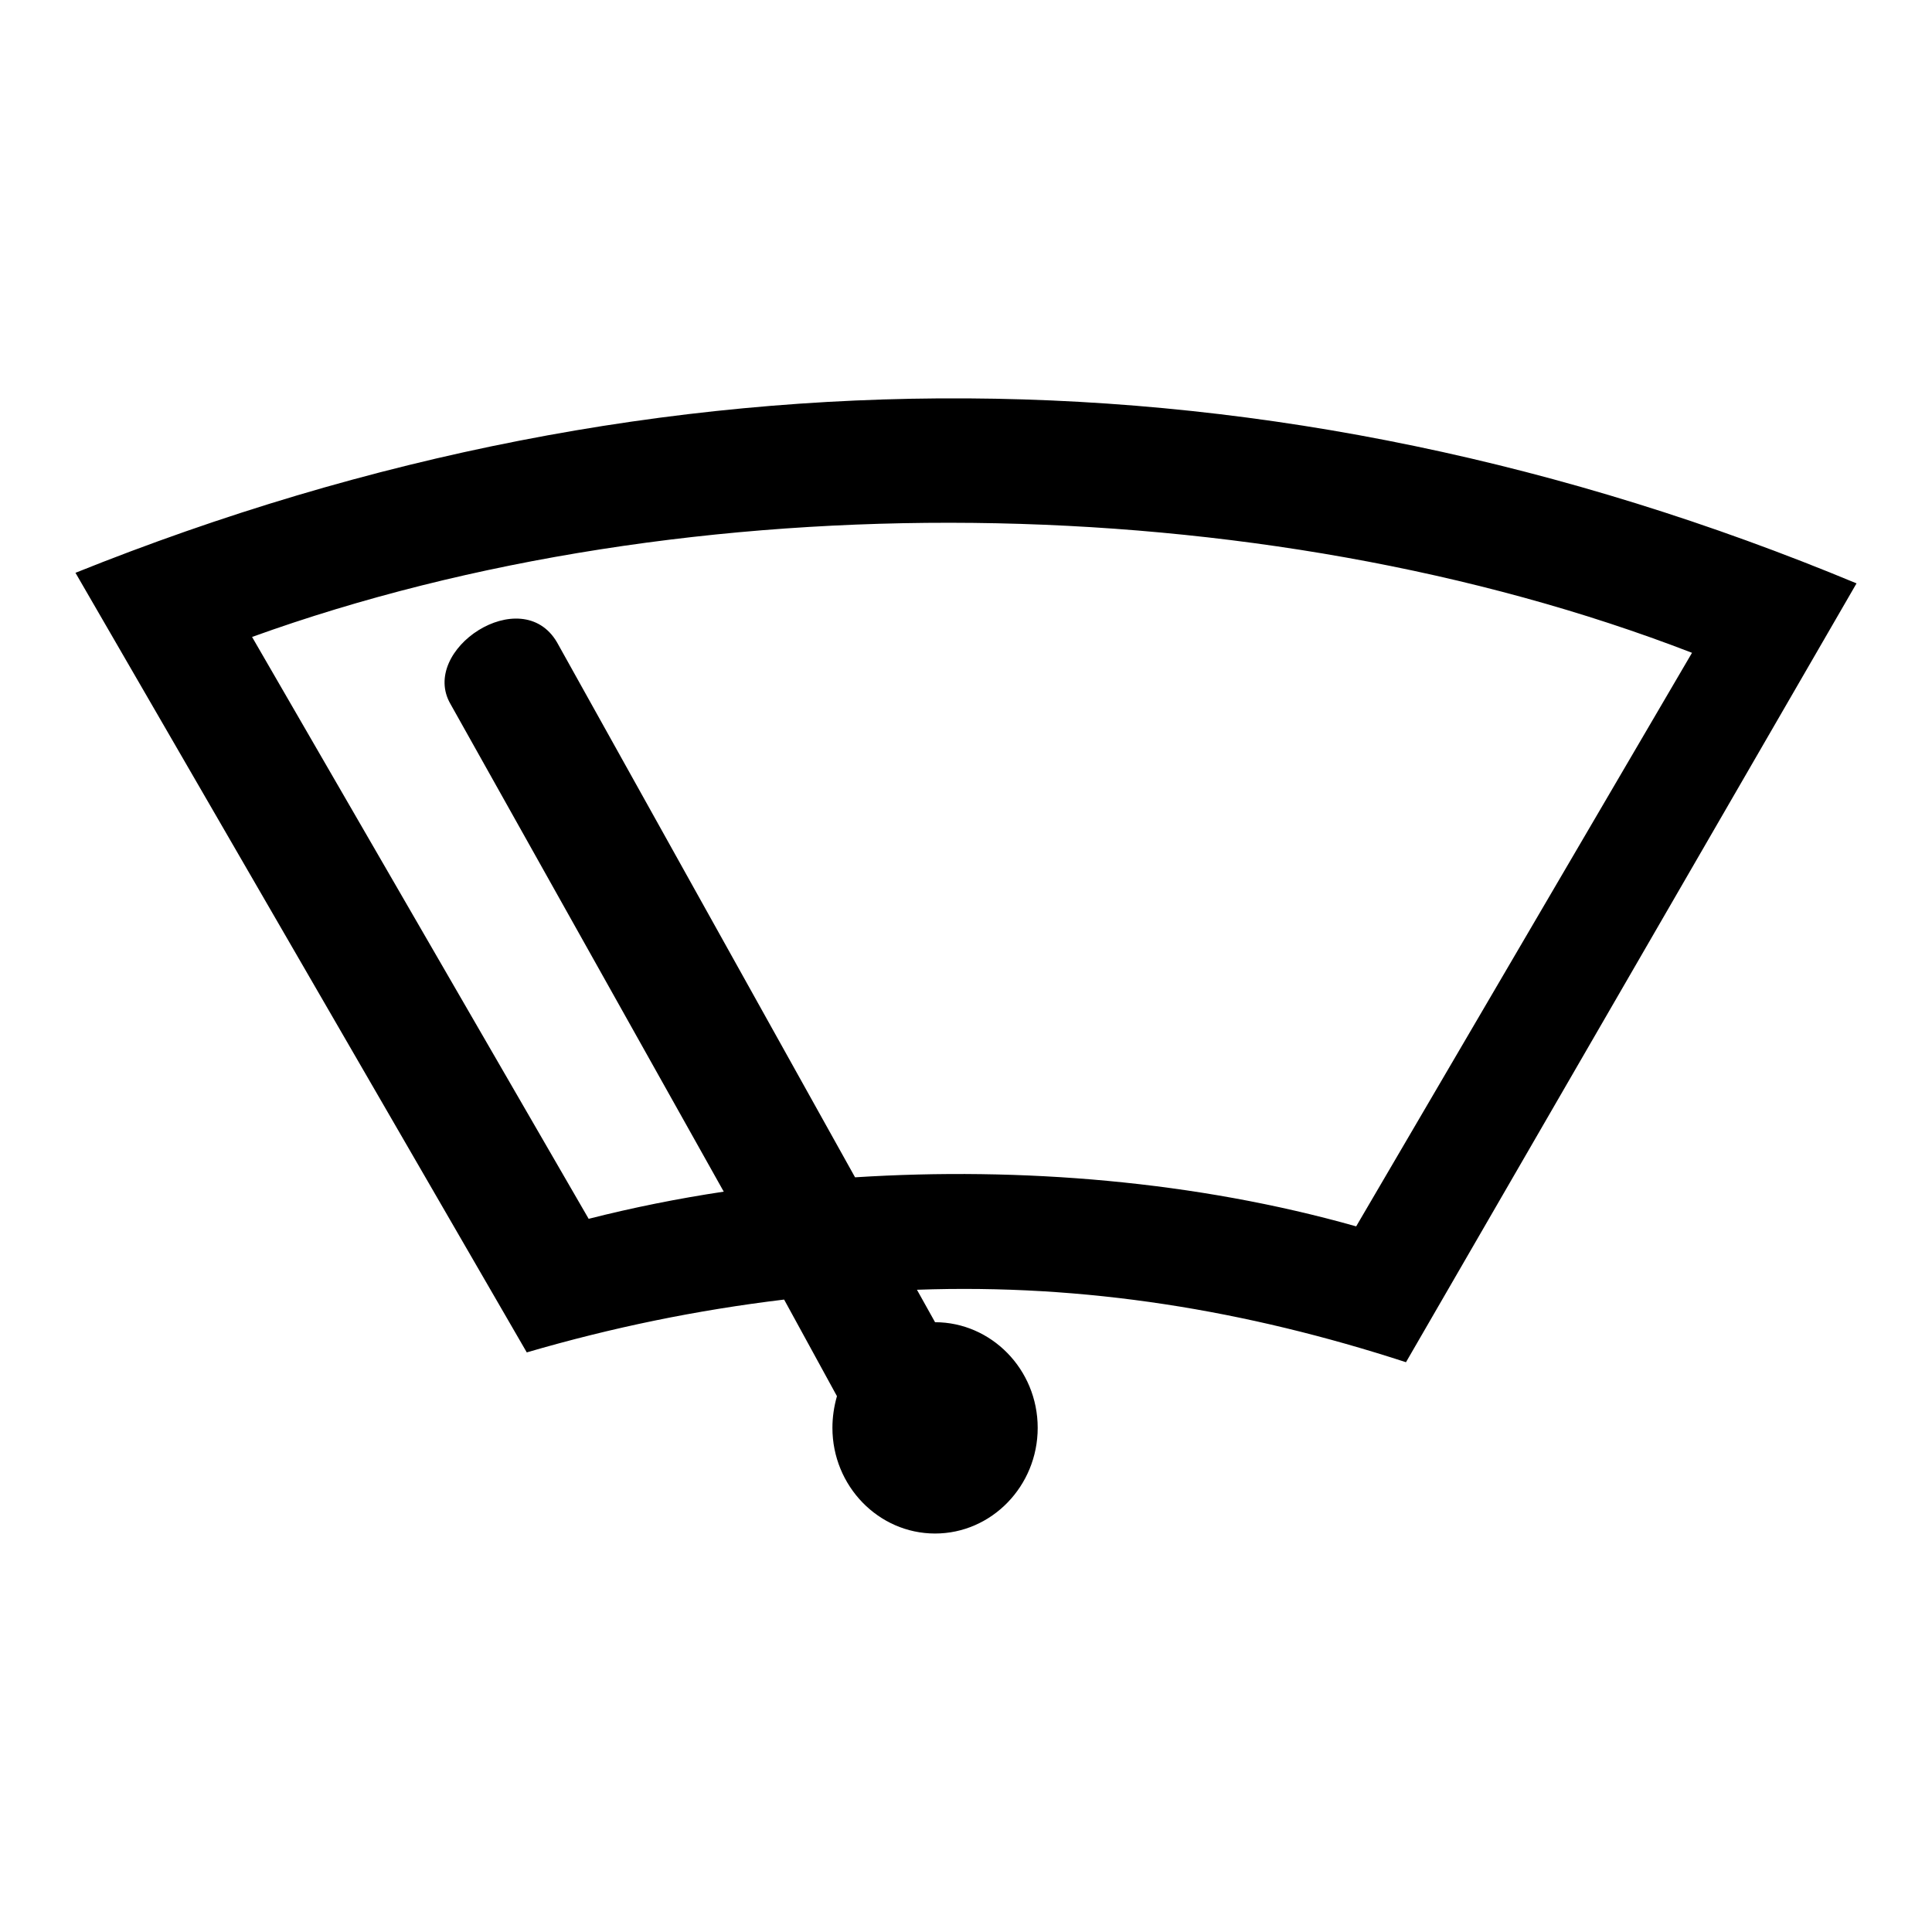 <?xml version="1.0" encoding="utf-8"?>
<!-- Svg Vector Icons : http://www.onlinewebfonts.com/icon -->
<!DOCTYPE svg PUBLIC "-//W3C//DTD SVG 1.1//EN" "http://www.w3.org/Graphics/SVG/1.1/DTD/svg11.dtd">
<svg version="1.1" xmlns="http://www.w3.org/2000/svg" xmlns:xlink="http://www.w3.org/1999/xlink" x="0px" y="0px" viewBox="0 0 256 256" enable-background="new 0 0 256 256" xml:space="preserve">
<g><g><path fill="#000000" d="M186.3,180.5L246,77.3C168.6,45.1,87.9,44.6,10,75.9l59.8,103.3c11.3-3.3,22.5-5.6,34.1-7l7,12.8c-0.4,1.4-0.6,2.8-0.6,4.2c0,7.7,6.1,14,13.6,14c7.5,0,13.6-6.3,13.6-14c0-7.8-6.2-14-13.6-14l-2.4-4.3C143.8,170.1,165.1,173.6,186.3,180.5z M113.3,156L73.8,85.1c-4.7-8-18.3,1-14.1,8.2l36.2,64.6c-6,0.9-12,2.1-17.9,3.6L33.4,84.4c57.9-20.9,133.4-20.1,190.8,2.1l-44.5,76C158.5,156.5,135.3,154.6,113.3,156z"/></g></g>
</svg>